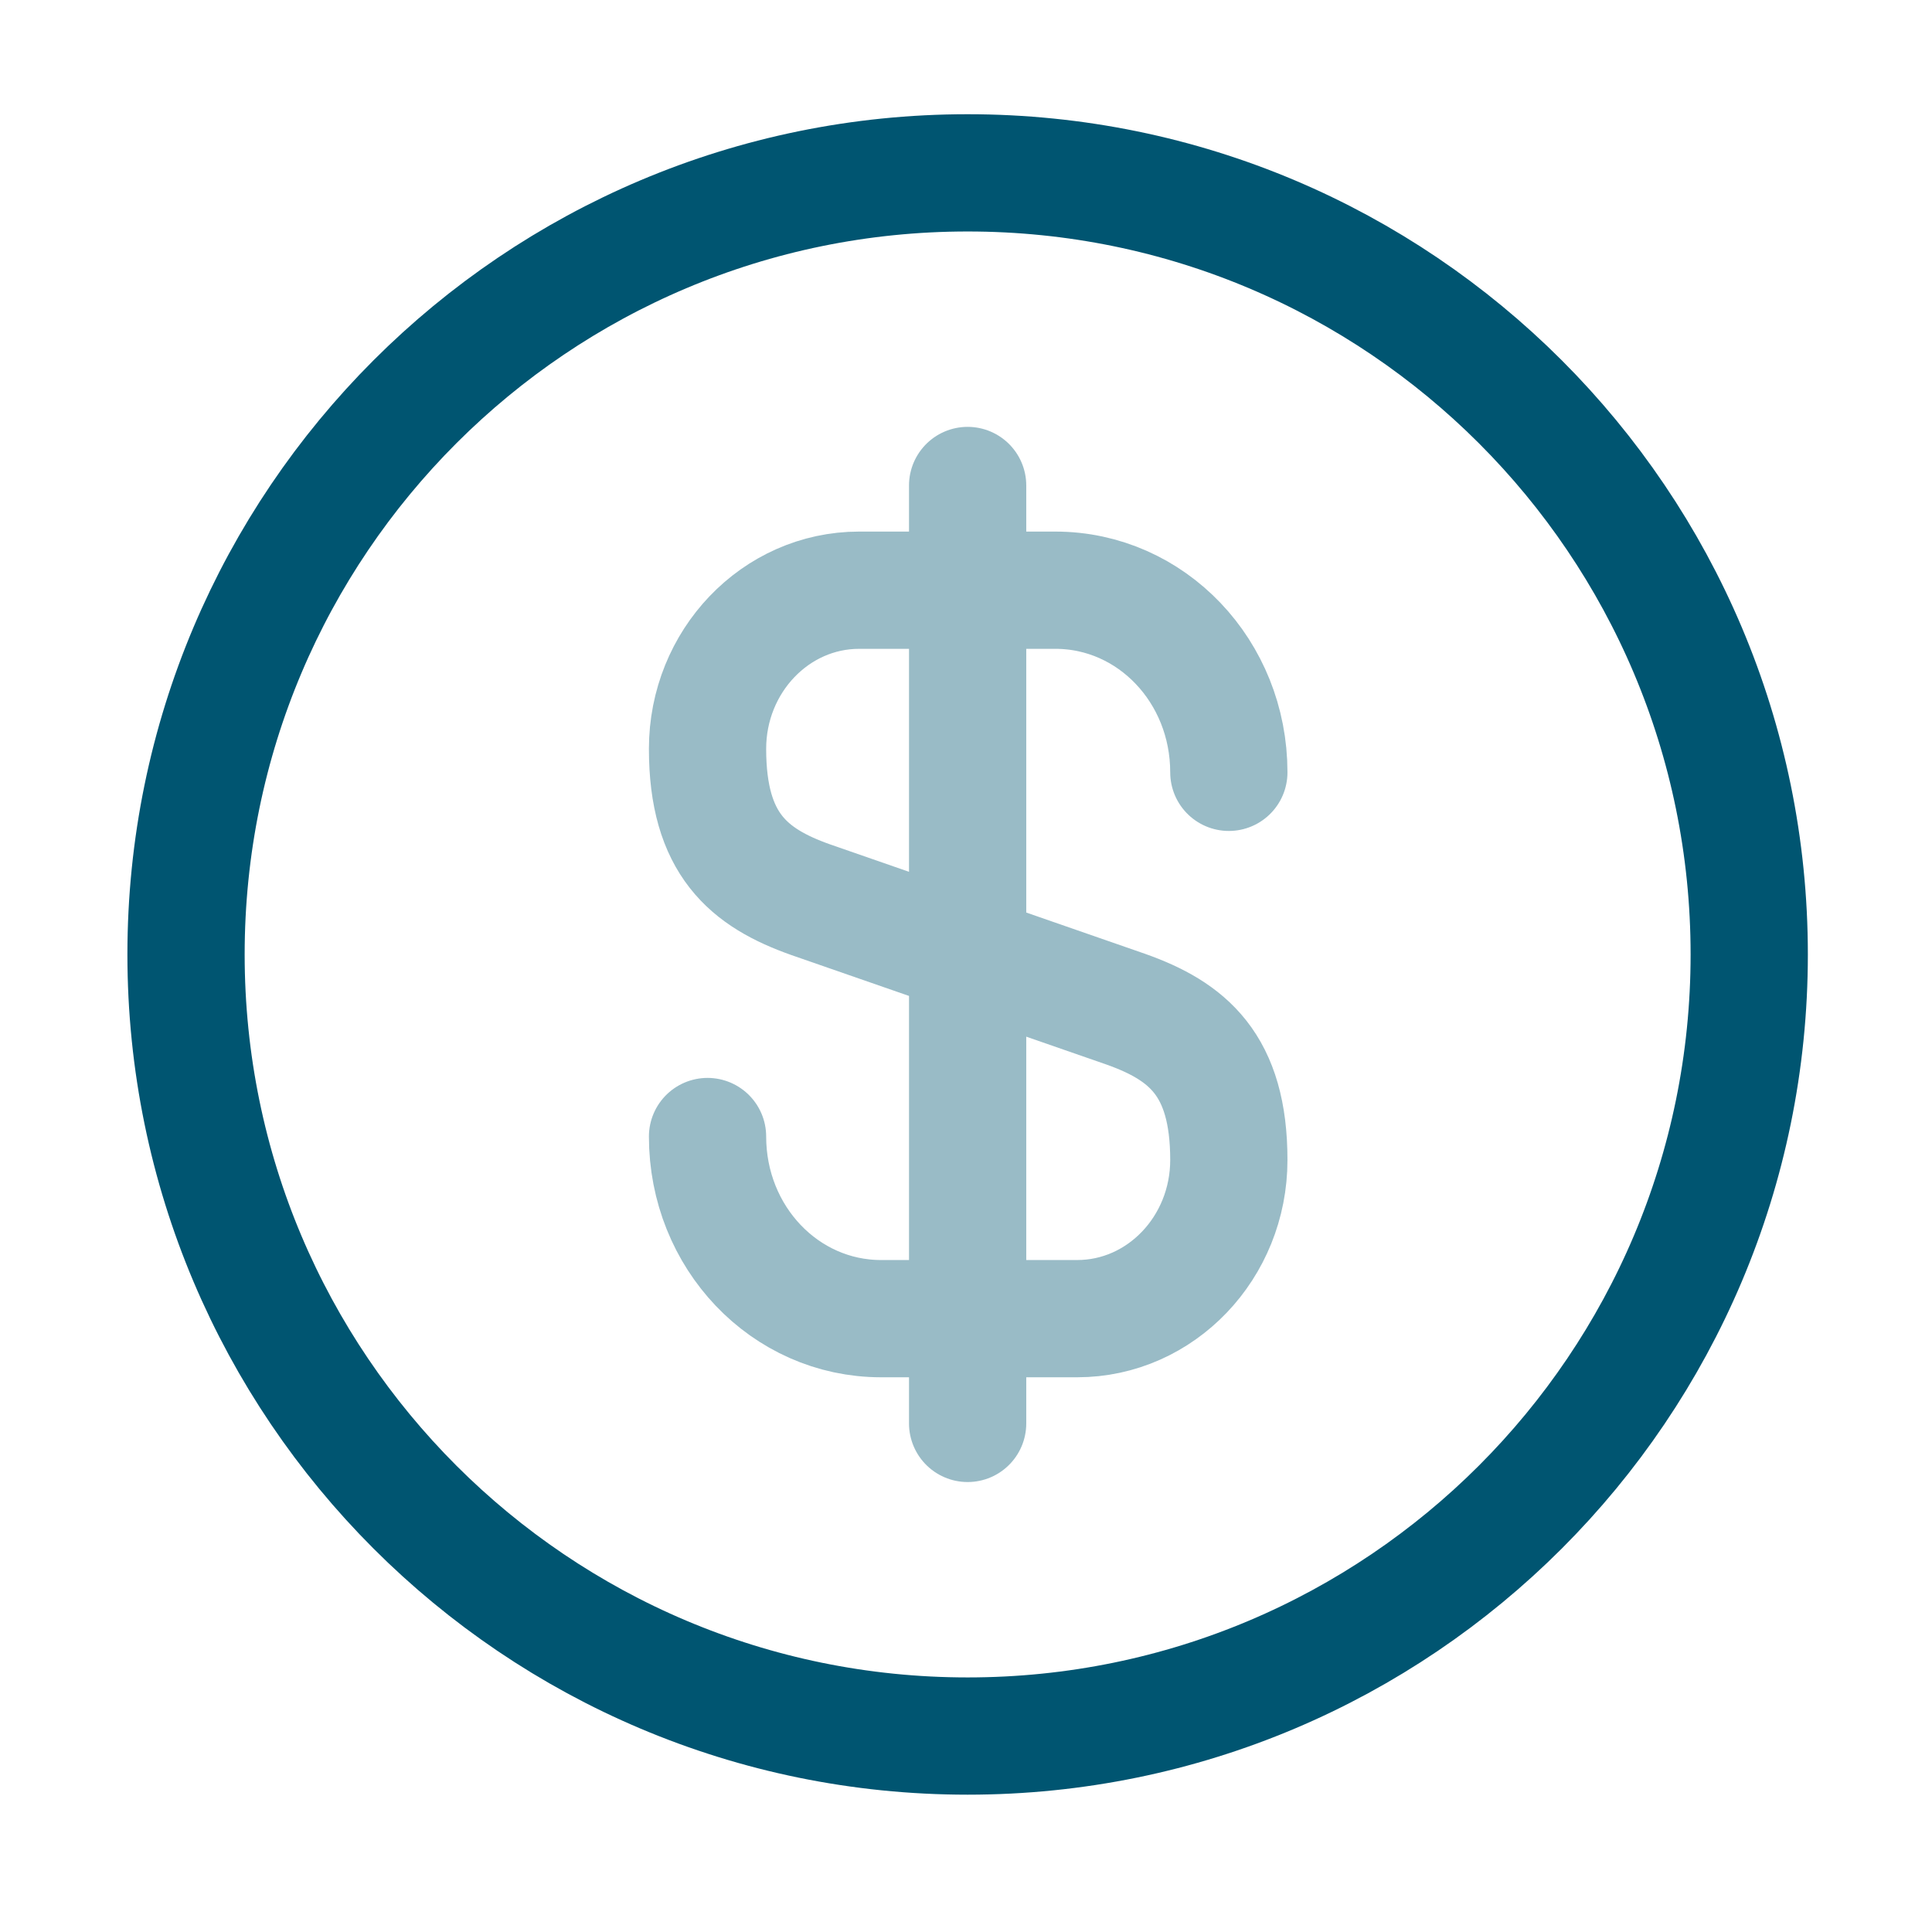 <svg width="45" height="45" viewBox="0 0 45 45" fill="none" xmlns="http://www.w3.org/2000/svg">
<g opacity="0.4">
<path d="M16.48 26.472C16.48 28.821 18.282 30.714 20.521 30.714H25.09C27.038 30.714 28.622 29.057 28.622 27.018C28.622 24.797 27.657 24.015 26.219 23.505L18.883 20.956C17.444 20.446 16.48 19.664 16.48 17.442C16.48 15.404 18.063 13.747 20.011 13.747H24.581C26.82 13.747 28.622 15.64 28.622 17.989" stroke="#005571" stroke-width="2.731" stroke-linecap="round" stroke-linejoin="round"/>
<path d="M22.538 11.308V33.154" stroke="#005571" stroke-width="2.731" stroke-linecap="round" stroke-linejoin="round"/>
</g>
<path d="M22.538 40.436C32.593 40.436 40.743 32.285 40.743 22.231C40.743 12.176 32.593 4.026 22.538 4.026C12.484 4.026 4.333 12.176 4.333 22.231C4.333 32.285 12.484 40.436 22.538 40.436Z" stroke="#005571" stroke-width="2.731" stroke-linecap="round" stroke-linejoin="round"/>
</svg>
